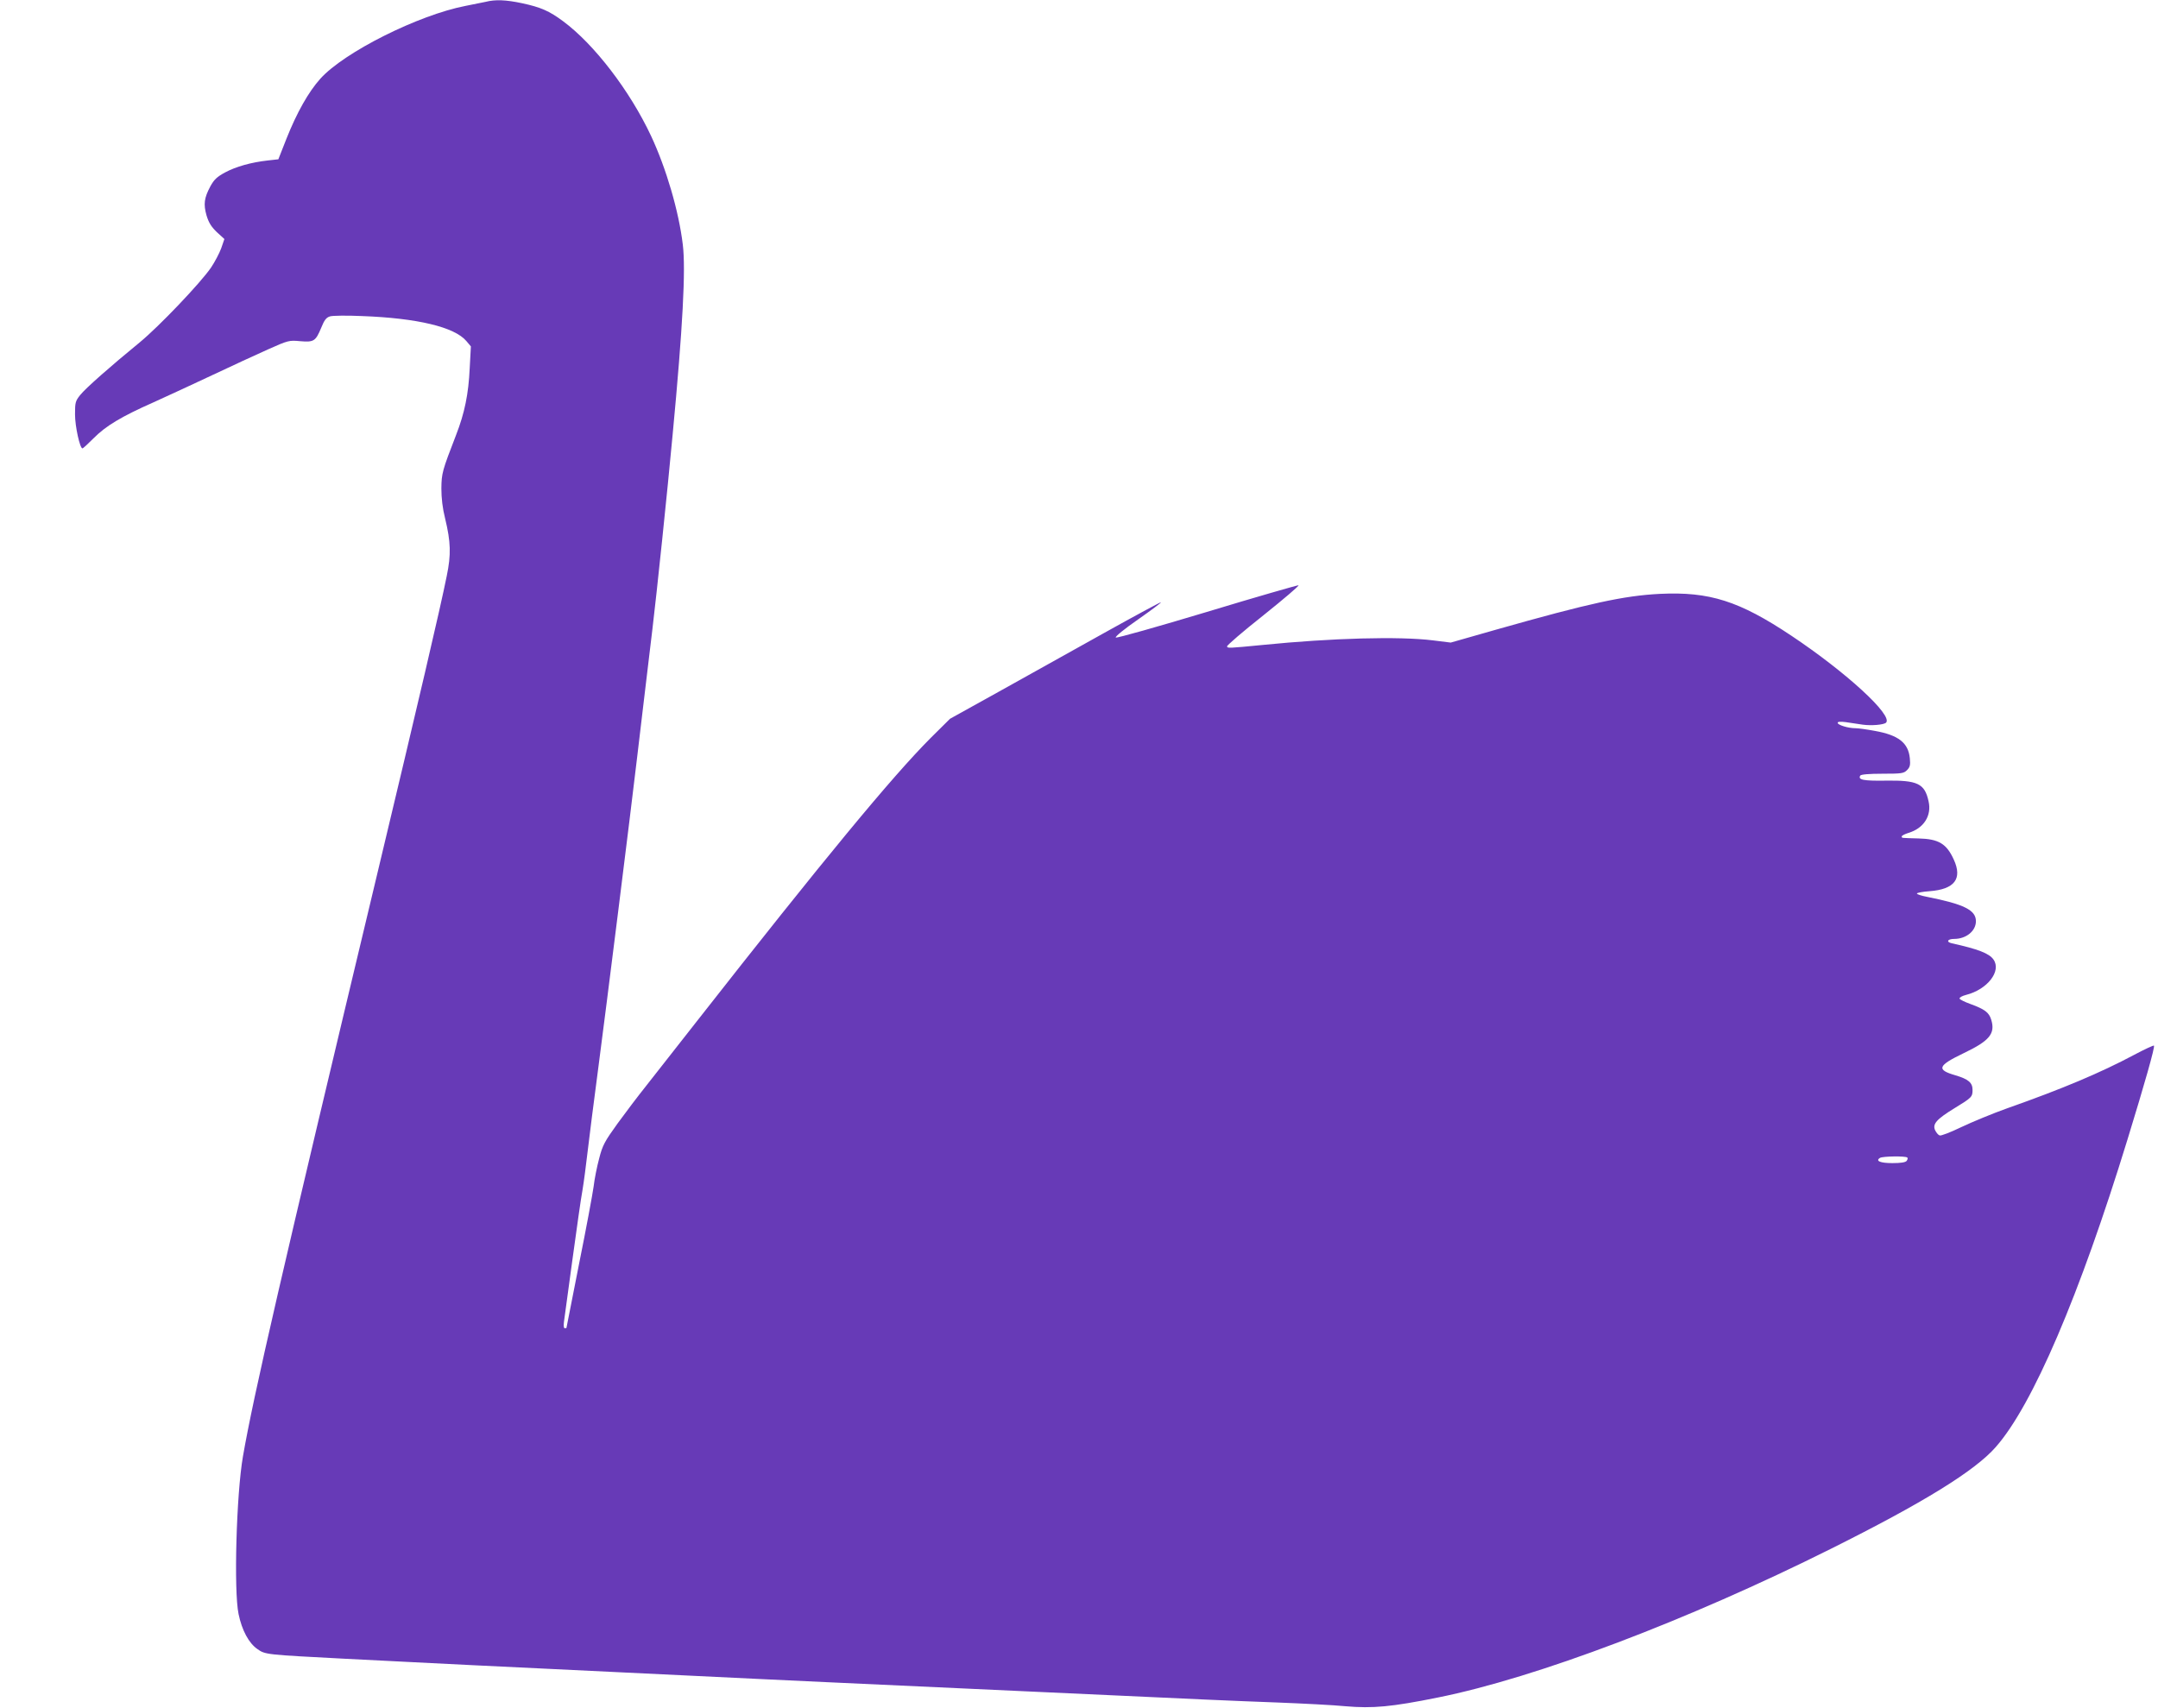 <?xml version="1.0" standalone="no"?>
<!DOCTYPE svg PUBLIC "-//W3C//DTD SVG 20010904//EN"
 "http://www.w3.org/TR/2001/REC-SVG-20010904/DTD/svg10.dtd">
<svg version="1.0" xmlns="http://www.w3.org/2000/svg"
 width="1280pt" height="1013pt" viewBox="0 0 1280 1013"
 preserveAspectRatio="xMidYMid meet">
<g transform="translate(0,1013) scale(0.1,-0.1)"
fill="#673ab7" stroke="none">
<path d="M2880 10119 c-19 -4 -73 -15 -119 -24 -279 -54 -719 -274 -861 -432
-70 -78 -139 -200 -201 -356 l-48 -122 -63 -7 c-98 -11 -188 -36 -253 -71 -48
-26 -65 -42 -87 -82 -37 -69 -42 -106 -23 -173 13 -43 28 -67 61 -99 l45 -41
-19 -55 c-11 -30 -38 -81 -60 -114 -63 -92 -307 -348 -422 -443 -176 -144
-322 -273 -354 -313 -29 -36 -31 -45 -31 -115 0 -72 29 -202 44 -202 4 0 33
27 66 60 72 73 165 129 355 213 80 36 237 109 350 162 113 53 261 122 329 152
121 54 126 55 191 49 82 -7 92 0 125 79 19 47 30 61 52 68 15 5 101 6 190 2
327 -12 549 -65 619 -148 l27 -32 -7 -130 c-7 -152 -30 -265 -81 -396 -82
-212 -86 -226 -87 -317 0 -57 7 -118 22 -177 34 -141 36 -215 10 -341 -40
-199 -166 -737 -415 -1779 -568 -2375 -731 -3082 -794 -3445 -39 -224 -55
-797 -26 -935 20 -97 61 -173 112 -208 46 -33 53 -33 513 -57 118 -6 296 -15
395 -20 191 -10 376 -19 1230 -60 369 -18 625 -30 830 -40 219 -11 409 -19
1295 -60 124 -6 320 -15 435 -20 946 -44 1062 -49 1355 -60 151 -6 331 -15
400 -22 163 -14 273 -4 550 52 582 117 1479 457 2330 882 547 273 854 462 978
604 218 247 498 902 781 1824 102 332 164 550 157 557 -2 3 -56 -22 -118 -55
-199 -106 -424 -201 -753 -317 -87 -31 -210 -82 -273 -112 -62 -30 -119 -52
-127 -49 -9 3 -20 17 -27 31 -17 37 9 66 117 132 100 61 105 66 105 107 0 43
-24 64 -102 87 -114 33 -105 57 49 131 153 73 189 116 164 198 -13 44 -39 63
-124 94 -33 12 -62 26 -64 32 -2 6 15 16 39 22 126 32 211 141 162 210 -25 36
-92 62 -247 96 -35 8 -26 26 14 26 71 0 129 47 129 105 0 66 -70 101 -292 145
-32 6 -58 15 -58 19 0 5 33 11 74 14 149 11 197 73 145 187 -43 95 -90 123
-209 126 -106 3 -100 2 -100 12 0 5 18 14 40 21 91 27 139 103 119 188 -23
105 -65 125 -256 122 -131 -2 -164 5 -149 30 5 7 53 11 132 11 113 0 126 2
145 21 18 18 21 30 17 71 -9 91 -67 137 -207 162 -48 9 -99 16 -116 16 -43 0
-105 19 -105 32 0 7 16 8 48 4 26 -4 71 -11 101 -15 50 -7 125 -1 138 12 42
43 -234 297 -562 516 -309 206 -485 262 -779 248 -215 -11 -417 -55 -971 -212
l-270 -77 -105 13 c-200 25 -600 14 -1010 -27 -207 -20 -208 -20 -212 -9 -2 6
95 89 216 185 120 96 214 176 208 178 -5 1 -250 -69 -543 -158 -293 -88 -536
-157 -541 -152 -5 5 54 53 132 107 77 54 139 100 136 102 -2 2 -154 -80 -337
-182 -184 -103 -464 -259 -624 -348 l-290 -161 -116 -115 c-228 -229 -633
-719 -1383 -1676 -125 -159 -263 -335 -306 -390 -44 -55 -119 -154 -167 -220
-77 -107 -89 -129 -109 -207 -13 -48 -28 -123 -33 -167 -6 -44 -44 -249 -86
-457 -41 -208 -75 -379 -75 -381 0 -2 -5 -3 -10 -3 -6 0 -8 15 -5 38 3 20 25
186 50 367 25 182 51 368 60 415 8 47 21 148 30 225 9 77 38 307 65 510 47
357 189 1490 230 1840 11 94 25 207 30 253 10 83 22 183 40 335 5 45 14 120
20 167 25 207 89 818 120 1155 60 635 78 977 60 1124 -24 199 -98 451 -188
644 -126 269 -338 545 -522 681 -82 61 -132 83 -244 107 -94 20 -158 23 -216
8z m8433 -6856 c4 -3 2 -12 -4 -20 -8 -9 -36 -13 -85 -13 -71 0 -102 13 -73
31 16 10 152 12 162 2z"/>
</g>
</svg>
